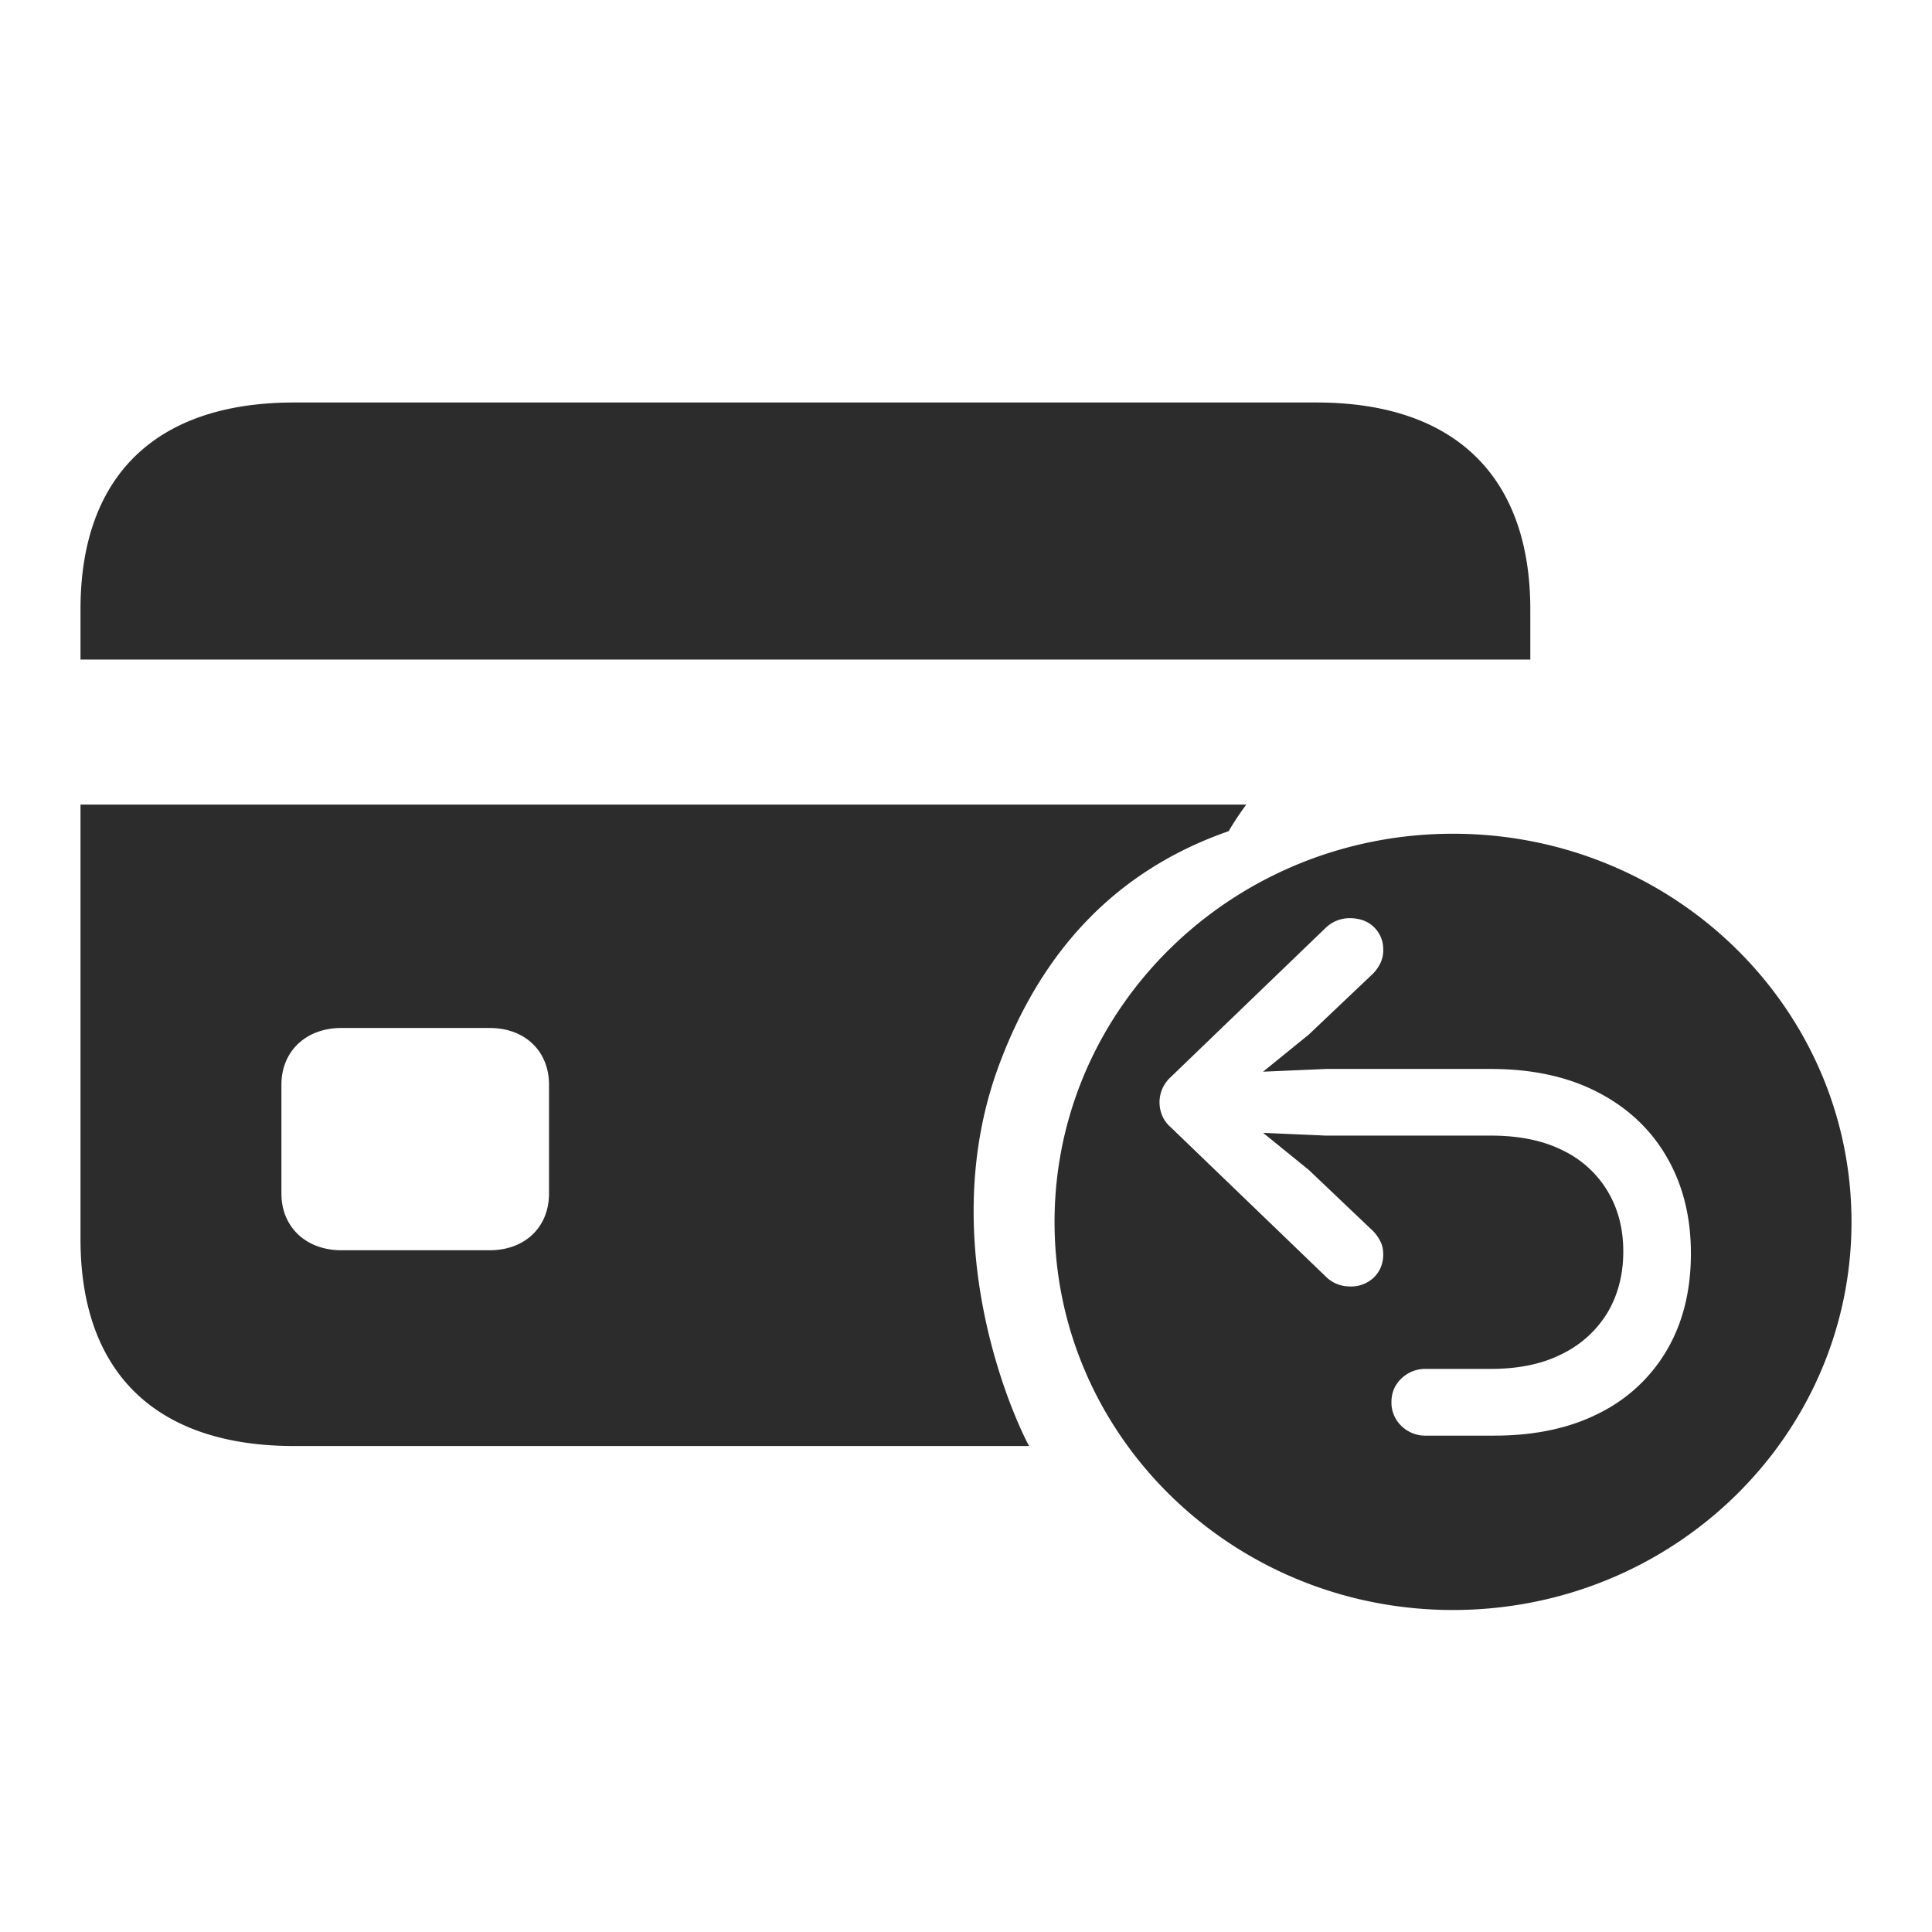 <svg height="32" width="32" xmlns:xlink="http://www.w3.org/1999/xlink" xmlns="http://www.w3.org/2000/svg" version="1.1" viewBox="0 0 1024 1024" class="icon"><path fill="#2c2c2c" d="M42.667 349.568h768.427v-26.539C811.093 252.416 770.987 213.333 697.771 213.333h-541.867C82.773 213.333 42.667 252.075 42.667 322.987v26.581z m486.741 215.211c23.168-62.592 63.744-104.021 121.813-124.245 2.901-4.992 6.101-9.685 9.301-14.08H42.667v230.315c0 70.955 40.107 109.653 113.237 109.653h389.547c-7.723-14.037-50.773-107.776-16.043-201.643zM770.133 853.333c116.651 0 211.2-92.117 211.2-205.696 0-113.621-94.549-205.739-211.2-205.739s-211.2 92.117-211.2 205.739C558.933 761.173 653.483 853.333 770.133 853.333z m-54.784-366.677c5.333 0 9.643 1.579 12.885 4.736a16.213 16.213 0 0 1 4.907 12.16 15.488 15.488 0 0 1-1.536 6.997 22.016 22.016 0 0 1-3.84 5.461l-34.133 32.384-24.192 19.627 33.408-1.451h87.339c21.931 0 40.832 4.096 56.747 12.373 15.829 8.192 28.032 19.669 36.523 34.389 8.533 14.72 12.757 31.744 12.757 51.029 0 19.499-4.181 36.48-12.544 50.901a85.461 85.461 0 0 1-35.883 33.664c-15.573 7.979-34.176 11.989-55.851 11.989h-35.968a18.048 18.048 0 0 1-13.227-5.163 17.024 17.024 0 0 1-5.248-12.587c0-4.907 1.707-9.088 5.248-12.501a18.219 18.219 0 0 1 13.227-5.12h34.219c14.933 0 27.648-2.688 38.101-8.107a57.6 57.6 0 0 0 23.893-22.016c5.461-9.344 8.192-20.053 8.192-32.171 0-11.947-2.731-22.528-8.235-31.787a55.936 55.936 0 0 0-23.893-21.76c-10.411-5.205-23.083-7.808-38.059-7.808h-87.339l-33.365-1.451 24.192 19.627 34.048 32.384c1.579 1.621 2.859 3.413 3.84 5.376 1.067 2.005 1.579 4.309 1.579 6.955 0 4.949-1.664 9.003-4.907 12.245a17.493 17.493 0 0 1-12.885 4.821 18.048 18.048 0 0 1-12.971-5.547l-82.091-79.061a15.787 15.787 0 0 1-4.267-5.888 18.048 18.048 0 0 1 4.267-20.267l82.091-79.061a18.304 18.304 0 0 1 12.971-5.376zM259.541 544.853c18.944 0 31.445 12.501 31.445 29.995v57.813c0 17.493-12.501 29.995-31.445 29.995H180.949c-18.944 0-31.787-12.501-31.787-29.995v-57.813c0-17.493 12.843-29.995 31.787-29.995h78.592z"></path></svg>